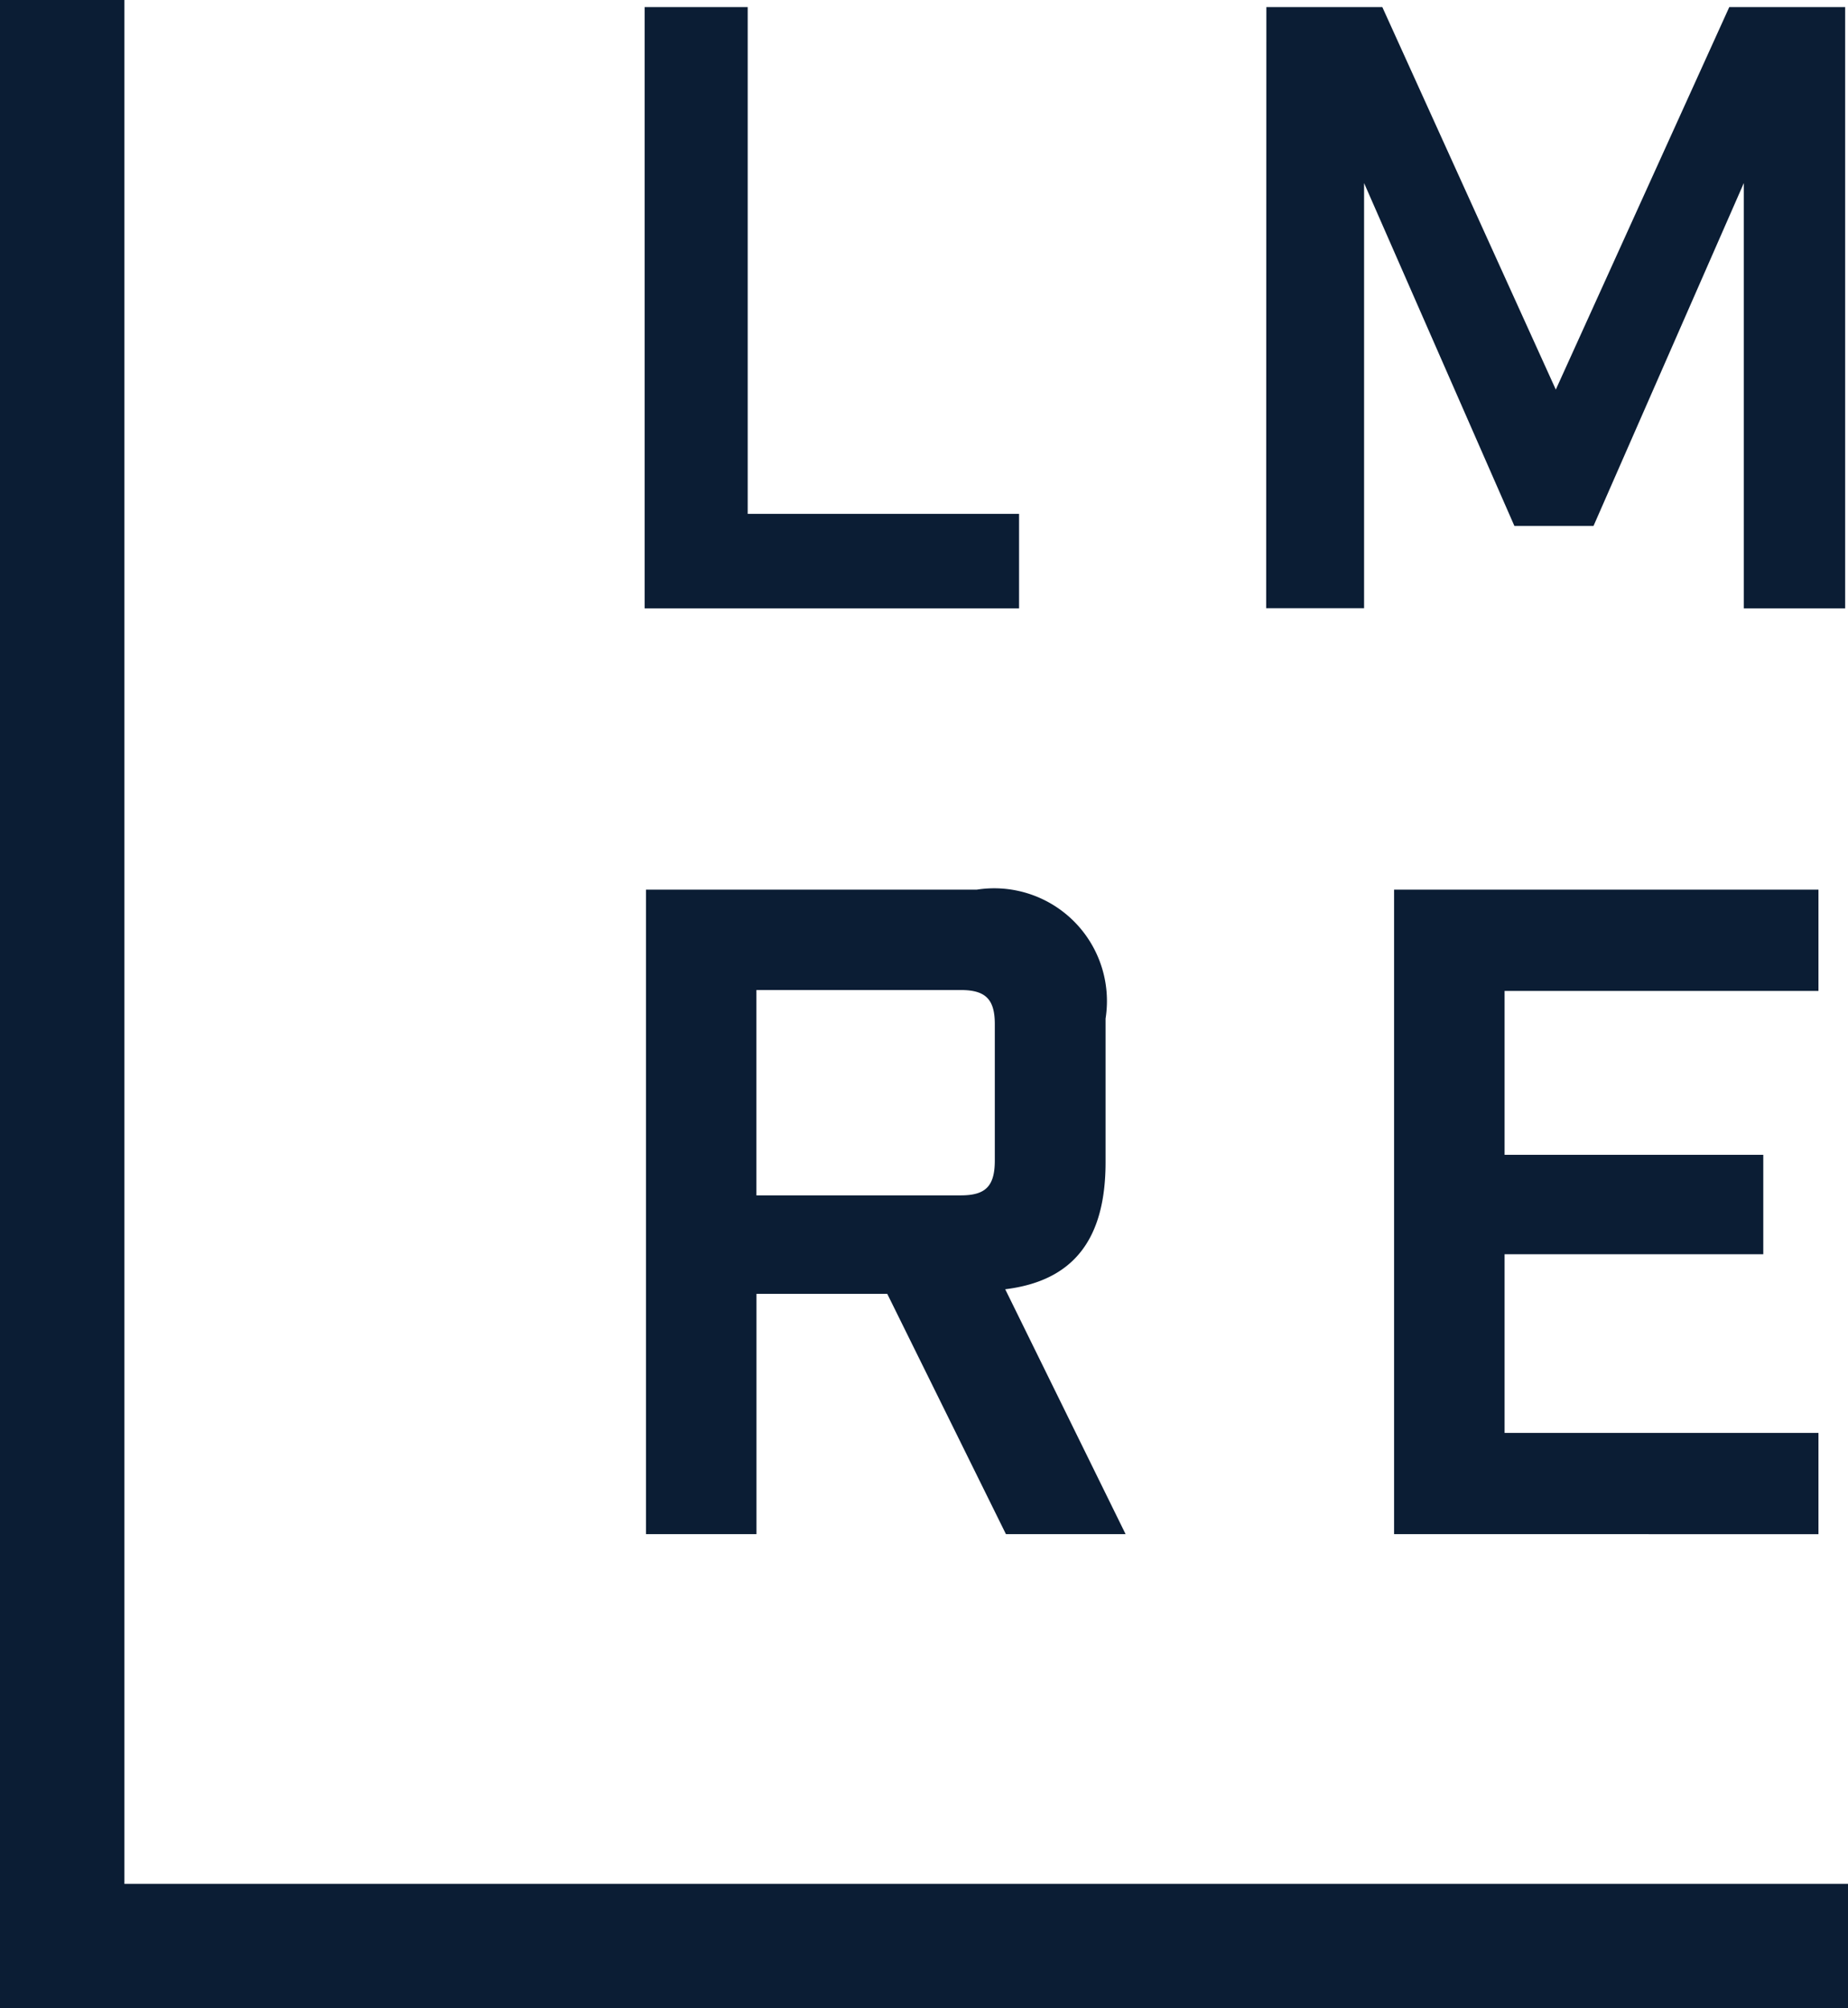 <svg xmlns="http://www.w3.org/2000/svg" width="28.03" height="30.456" viewBox="0 0 28.03 30.456">
  <g id="Group_1" data-name="Group 1" transform="translate(-207.975 -65.274)">
    <g id="Group_1484" data-name="Group 1484" transform="translate(207.975 65.274)">
      <path id="Path_916" data-name="Path 916" d="M236.005,95.73h-28.03V65.274h1.887v28.57h26.144Z" transform="translate(-207.975 -65.274)" fill="#0b1d34"/>
    </g>
    <path id="Path_917" data-name="Path 917" d="M356.882,66.9h1.563v7.685h4.116v1.433h-5.679Z" transform="translate(-139.129 -1.518)" fill="#0b1d34"/>
    <path id="Path_918" data-name="Path 918" d="M500.492,66.9h1.759l2.631,5.8,2.631-5.8h1.758v9.118h-1.537V69.568l-2.28,5.2h-1.2l-2.28-5.2v6.448h-1.485Z" transform="translate(-273.309 -1.518)" fill="#0b1d34"/>
    <path id="Path_919" data-name="Path 919" d="M364.459,280.519h-1.815l-1.8-3.644H358.86v3.644h-1.676v-9.774H362.2a1.71,1.71,0,0,1,1.955,1.955v2.178c0,1.173-.489,1.8-1.522,1.927Zm-2.5-5.138c.377,0,.516-.139.516-.53v-2.067c0-.377-.14-.517-.516-.517h-3.1v3.114Z" transform="translate(-139.411 -191.979)" fill="#0b1d34"/>
    <path id="Path_920" data-name="Path 920" d="M529.99,270.745h6.437v1.536h-4.761v2.485h3.924v1.508h-3.924v2.709h4.761v1.536H529.99Z" transform="translate(-300.87 -191.979)" fill="#0b1d34"/>
  </g>
</svg>
